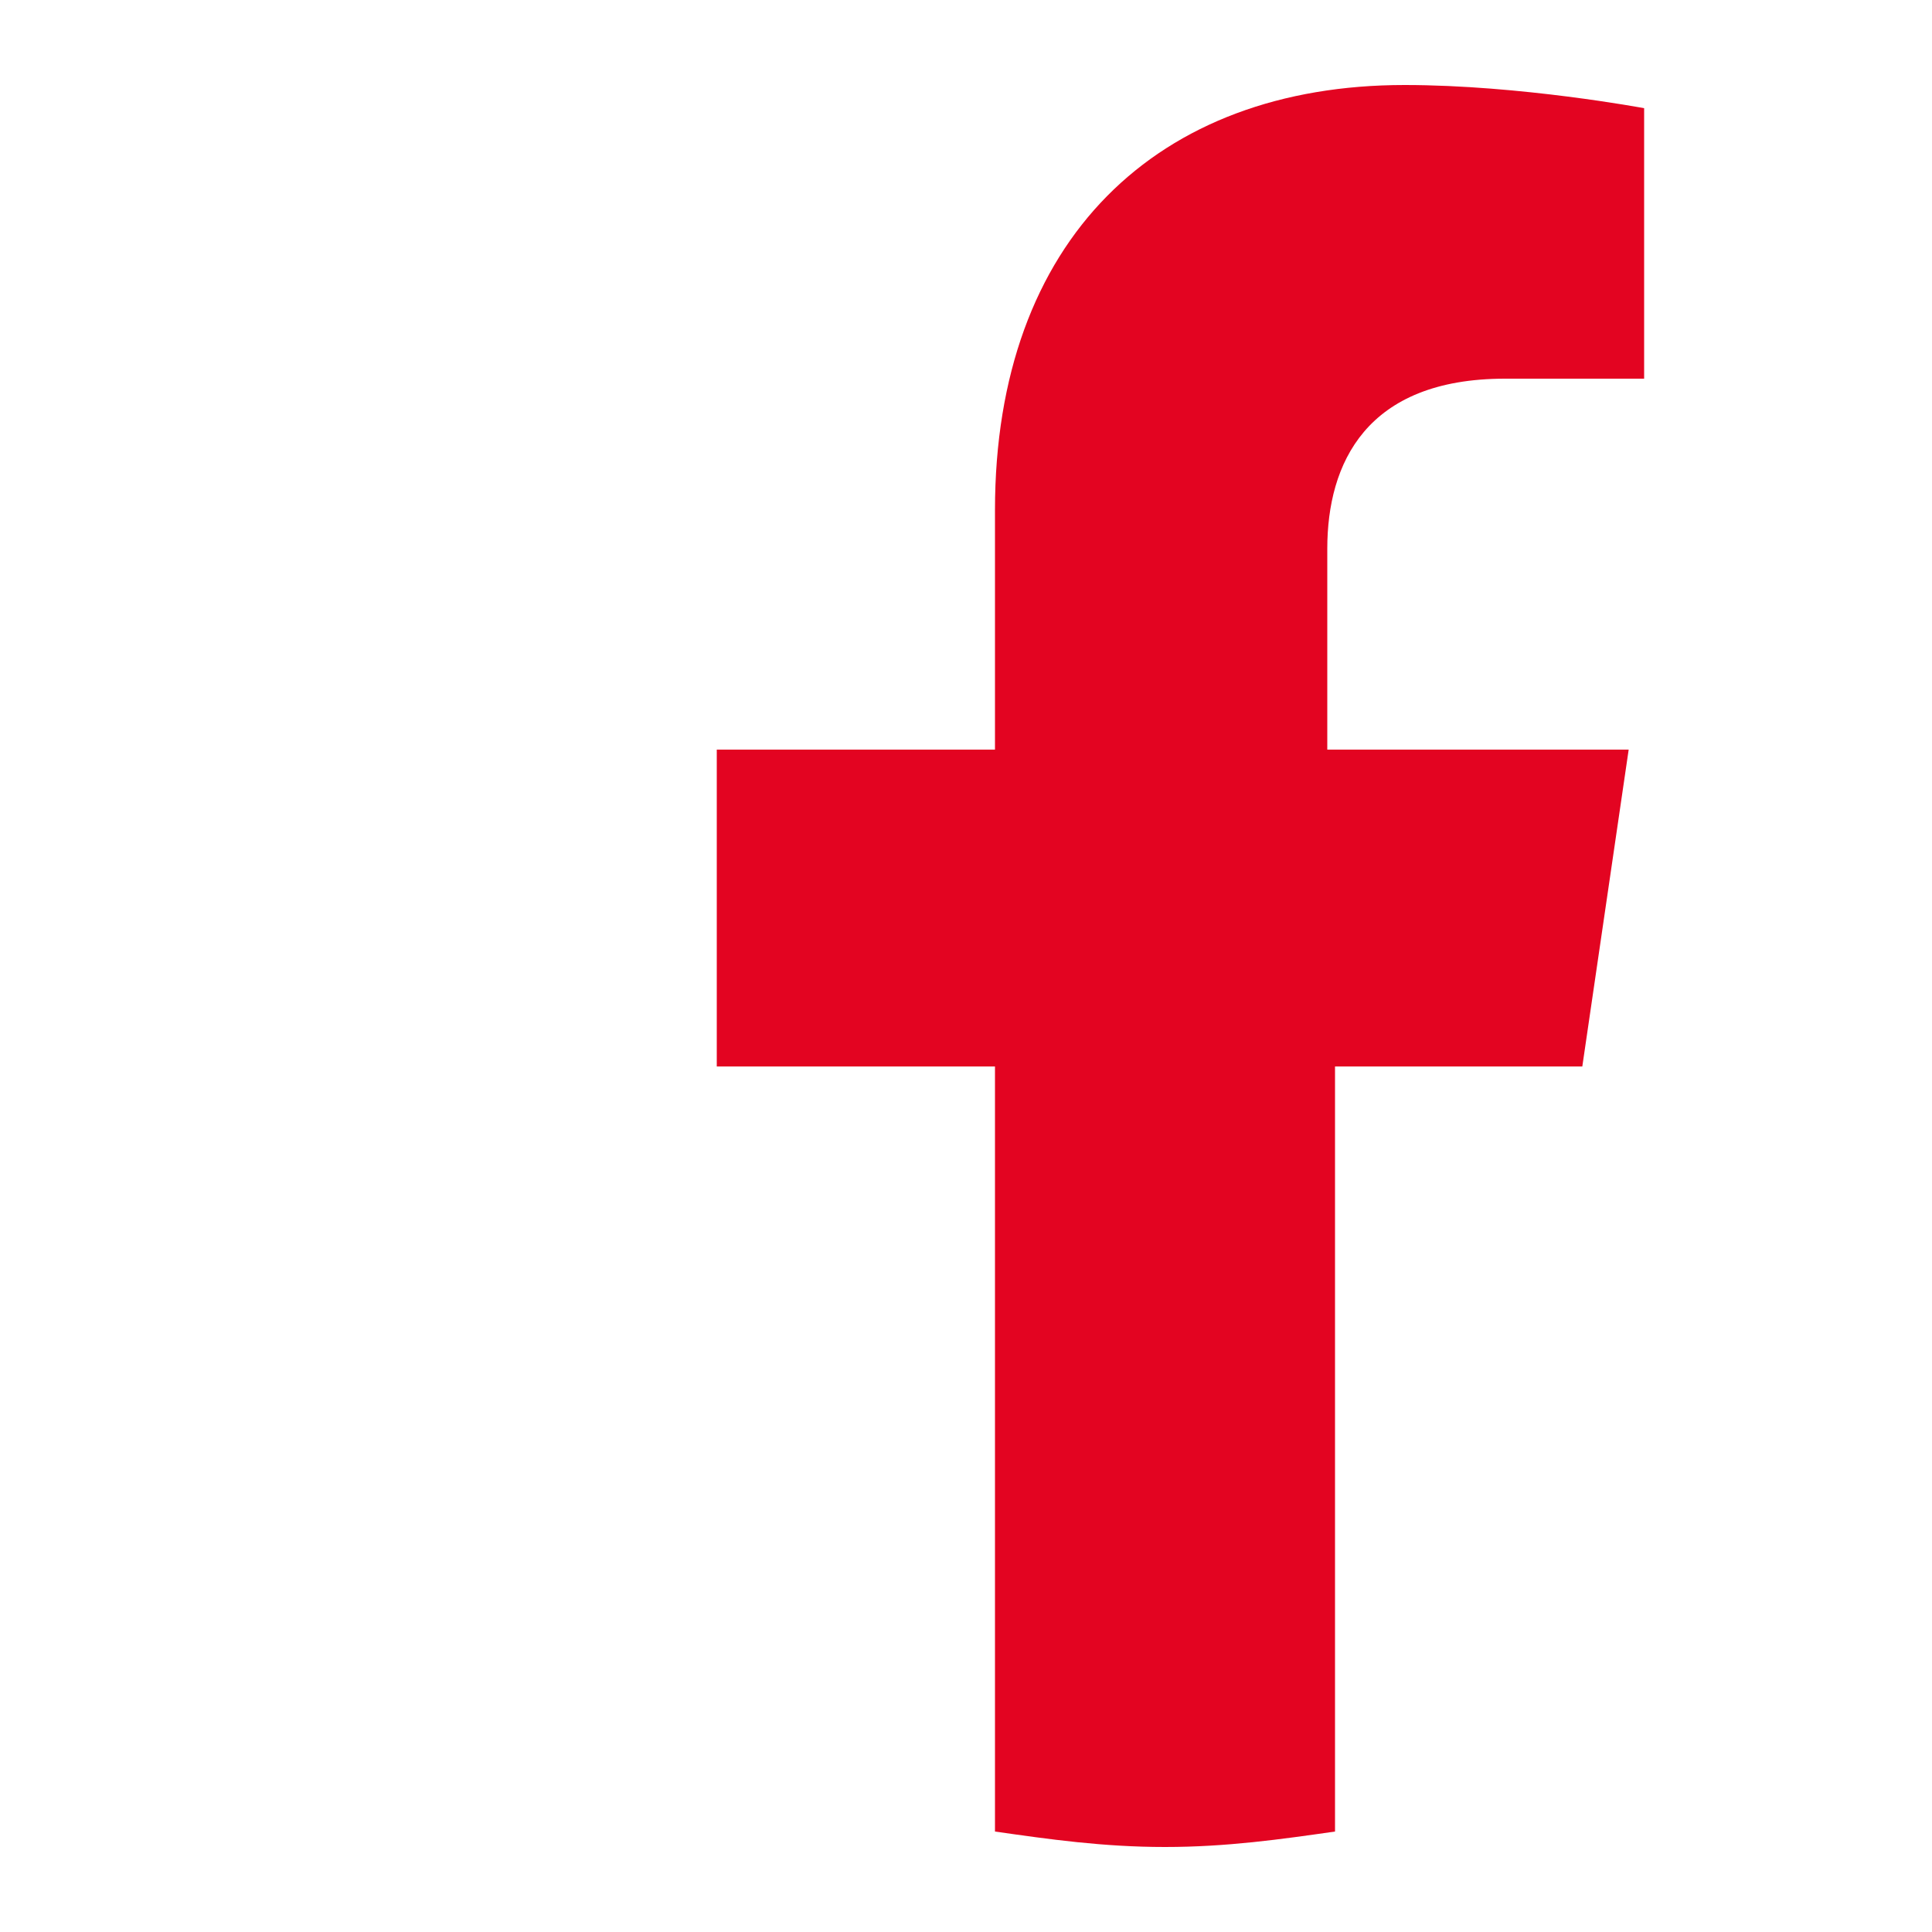 <?xml version="1.0" encoding="UTF-8"?>
<svg id="Ebene_1" data-name="Ebene 1" xmlns="http://www.w3.org/2000/svg" viewBox="0 0 50 50">
  <defs>
    <style>
      .cls-1 {
        fill: #e30421;
        stroke-width: 0px;
      }
    </style>
  </defs>
  <path class="cls-1" d="M40.95,27.6l1.2-8.2h-7.8v-5.2c0-2.2,1-4.4,4.6-4.4h3.6V2.8s-3.2-.6-6.2-.6c-6.4,0-10.6,4-10.6,11v6.2h-7.2v8.2h7.2v19.8c1.4.2,2.8.4,4.4.4s3-.2,4.4-.4v-19.8s6.4,0,6.4,0Z"/>
</svg>